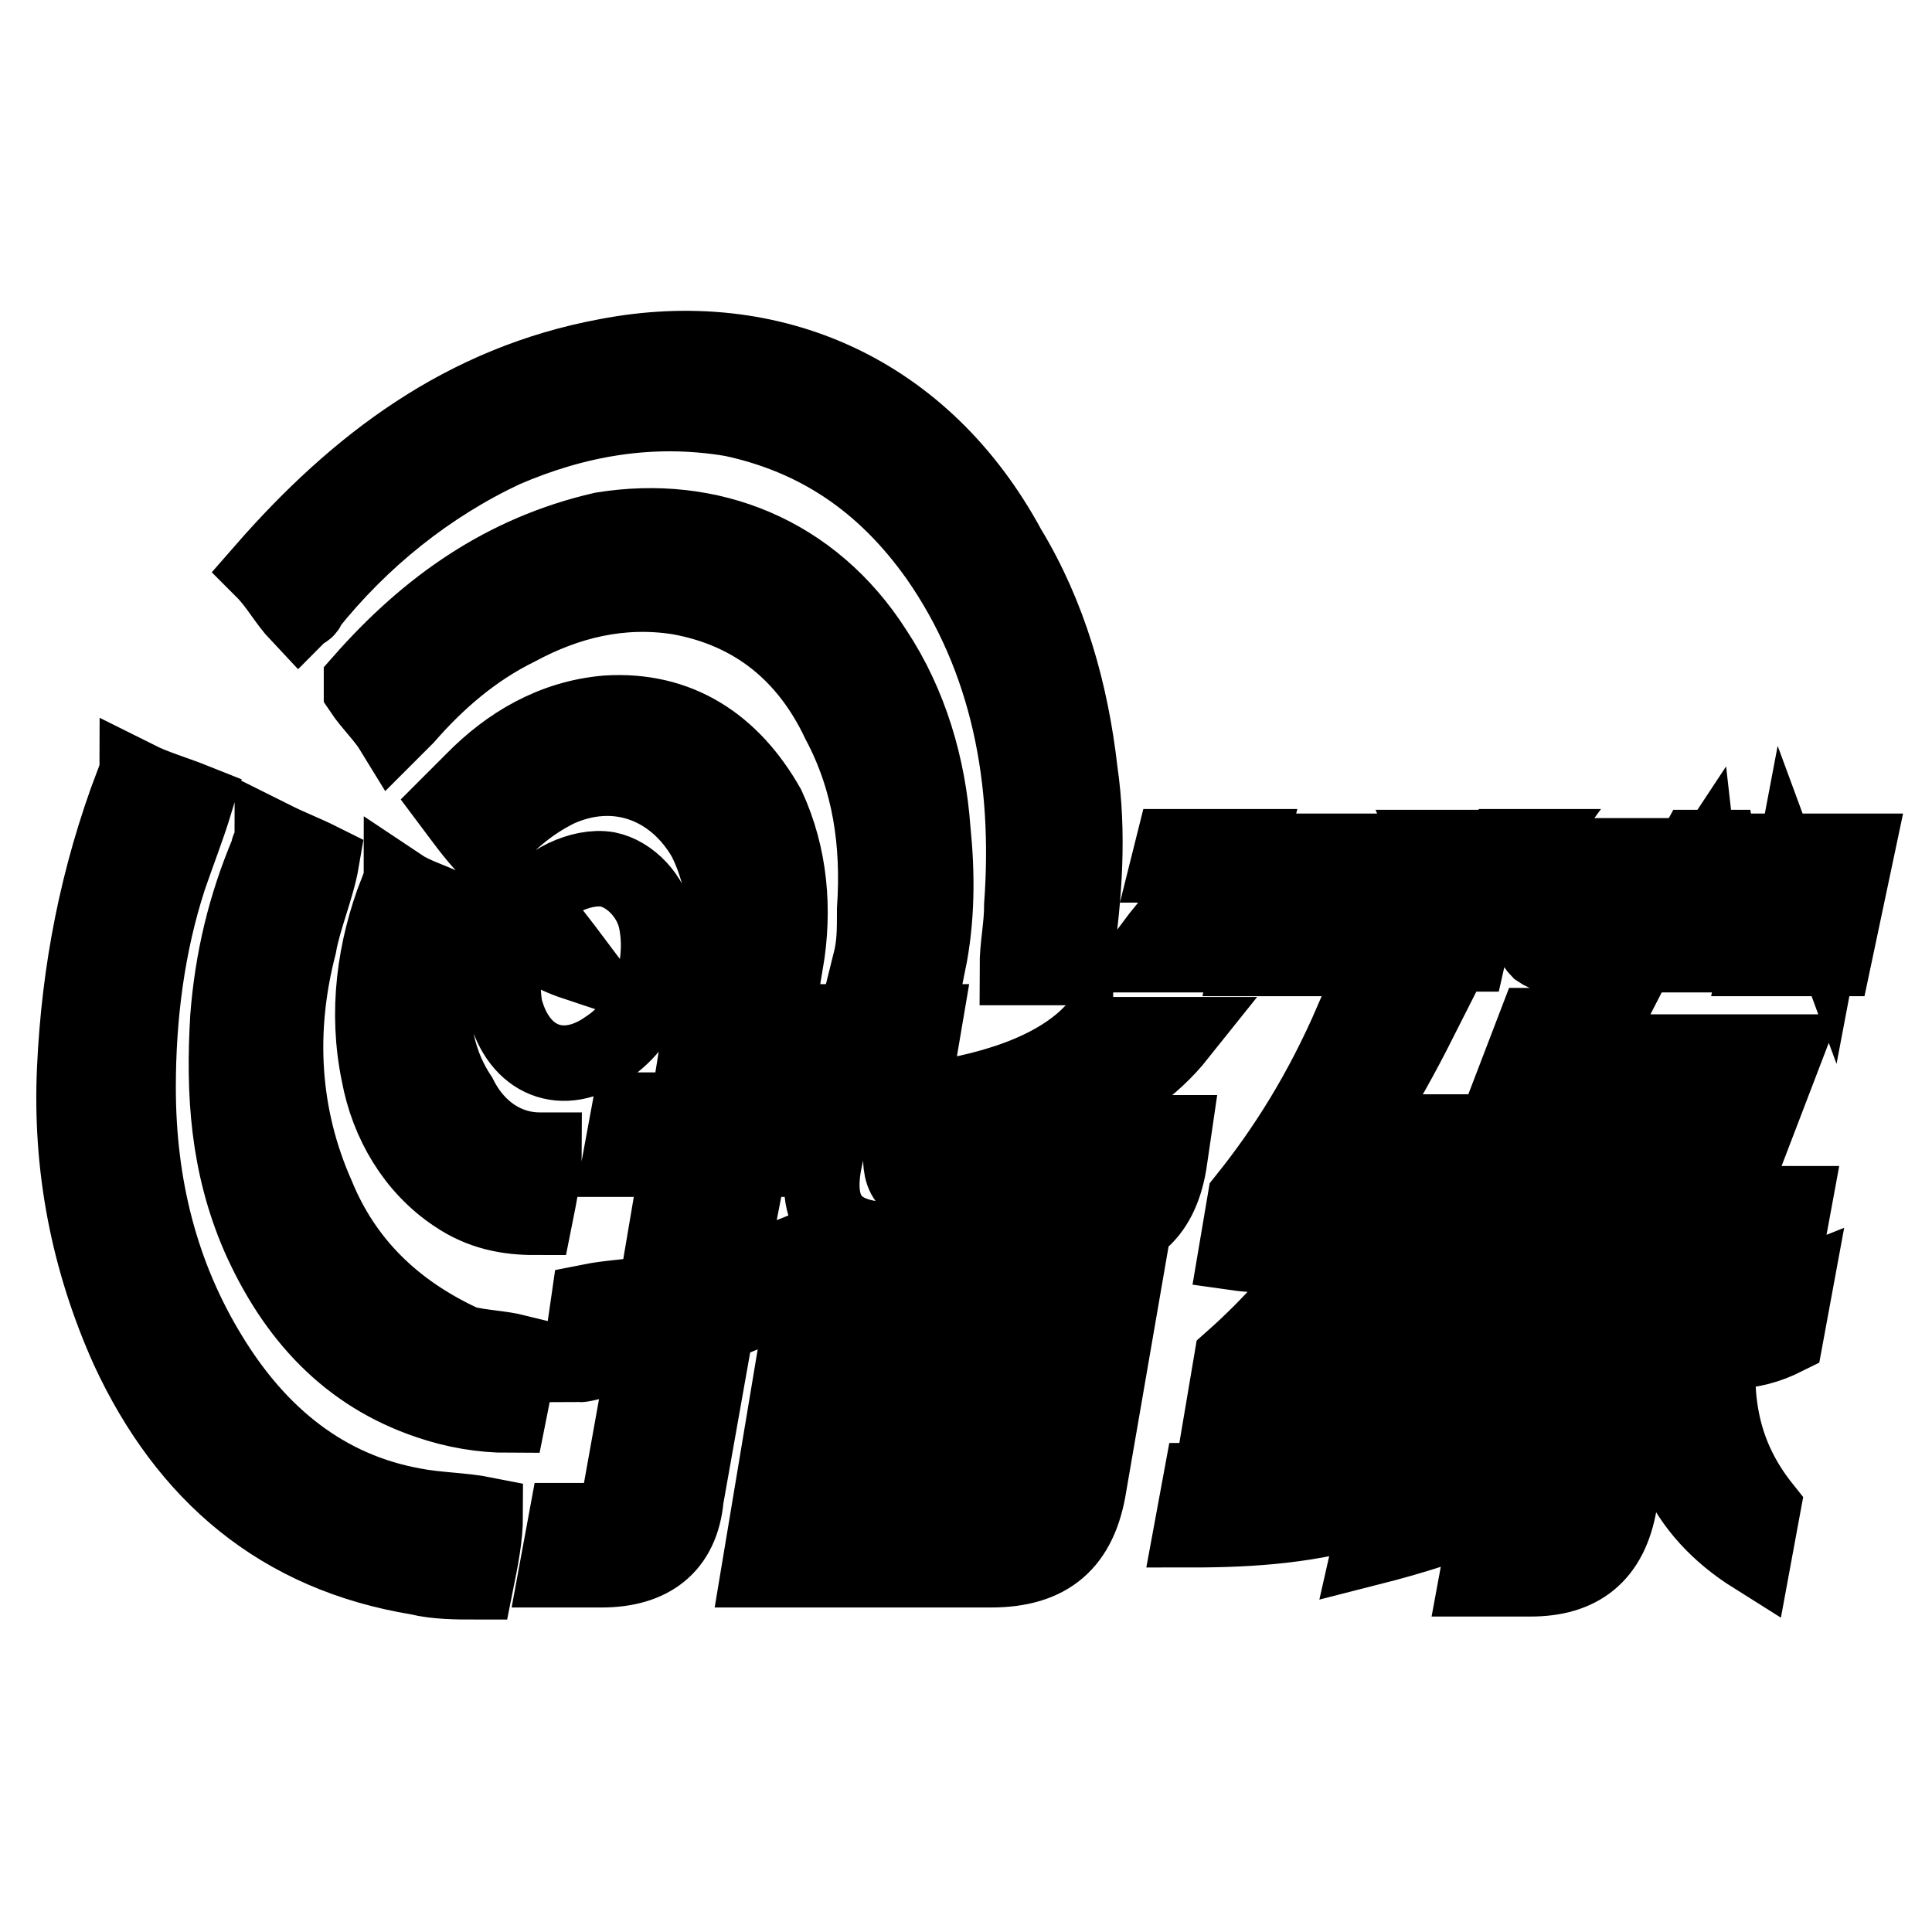 <?xml version="1.0" encoding="utf-8"?>
<!-- Svg Vector Icons : http://www.onlinewebfonts.com/icon -->
<!DOCTYPE svg PUBLIC "-//W3C//DTD SVG 1.1//EN" "http://www.w3.org/Graphics/SVG/1.1/DTD/svg11.dtd">
<svg version="1.1" xmlns="http://www.w3.org/2000/svg" xmlns:xlink="http://www.w3.org/1999/xlink" x="0px" y="0px" viewBox="0 0 256 256" enable-background="new 0 0 256 256" xml:space="preserve">
<g> <path stroke-width="10" fill-opacity="0" stroke="#000000"  d="M100.6,208h30.7c7.7,0,11.8-3.5,13-11.2l4.7-27.2h-42L100.6,208z M115.3,176.1h23.1l-1.8,8.9h-23.1 L115.3,176.1z M113,192.1H136l-0.6,4.7c-0.6,3.5-2.4,5.3-5.9,5.3h-18.3L113,192.1z M104.1,166.6c-3,1.2-5.3,1.8-7.7,2.4l3-15.4h6.5 l1.2-6.5h-6.5l1.8-11.2h-9.5l-1.8,11.2h-7.7l-1.2,6.5h7.7l-3,17.7c-3.5,0.6-5.9,0.6-8.9,1.2l-1.2,8.3c0.6,0,2.4-0.6,3.5-0.6 c2.4-0.6,4.1-0.6,5.3-1.2l-3.5,19.5c-0.6,2.4-1.8,3.5-4.1,3h-3l-1.2,6.5h5.9c6.5,0,10.6-3,11.2-9.5l4.1-23.1c2.4-0.6,4.7-1.8,7.7-3 L104.1,166.6z M119.5,151.3c17.1-0.6,29.6-5.3,36.7-14.2h-11.8c-4.7,4.7-13,7.7-23.7,8.9l1.8-10.6h-10.1l-3,17.7 c-1.8,7.7,1.2,11.2,8.9,11.2h24.8c6.5,0,10.6-3,11.8-10.1l0.6-4.1h-7.7l-0.6,2.4c-0.6,3.5-2.4,5.3-5.3,4.7h-17.7 C120.1,157.8,118.9,156,119.5,151.3L119.5,151.3z M221.2,173.1L220,179c-1.2,12.4,3,21.3,12.4,27.2l1.2-6.5 c-4.7-5.9-6.5-12.4-5.9-20.7h1.8c2.4,0,4.7-0.6,7.1-1.8l1.2-6.5c-3,1.2-5.9,1.8-8.9,1.8h-7.7V173.1z M176.2,165.4 c-3.5,5.3-7.7,10.1-13,14.8l-1.2,7.1c7.7,0,14.8-0.6,21.3-2.4l1.2-6.5c-4.1,0.6-8.9,1.2-13,1.2c8.9-7.7,16-17.7,21.3-29.6h-8.9 c-1.2,3-2.4,5.3-4.1,8.3c-1.8,0-4.1,0.6-7.7,0.6c6.5-6.5,11.2-14.2,16-23.7h-8.9c-4.1,9.5-8.9,17.1-14.2,23.7l-1.2,7.1 C168,166.6,171.5,166,176.2,165.4z M159.1,196.2l-1.2,6.5c8.3,0,16-0.6,23.6-3l1.2-6.5C175.6,195.6,167.4,196.2,159.1,196.2z  M236.5,139.4h-26l1.8-3.5h-8.9l-7.7,20.1h26.6l-1.2,4.1h-30.7l-1.2,6.5H207c-5.3,3.5-11.8,5.9-20.1,7.7l-1.2,5.9 c8.3-1.8,14.8-3.5,20.1-5.9c0.6,0,0.6,0.6,1.2,0.6c0,0.6,0.6,0.6,0.6,0.6c-6.5,4.7-14.2,8.9-22.5,11.2l-1.2,5.9 c11.8-3,20.1-6.5,25.4-11.2c0,0,0,0.6,0,1.2c0,0.6,0,1.2,0,1.8c-7.1,6.5-16,11.2-26.6,15.4l-1.2,5.3c11.8-3,20.1-6.5,26-11.2 l-1.2,5.3c0,2.4-1.8,3.5-4.7,3.5h-4.7l-1.2,6.5h7.1c6.5,0,10.6-3,11.8-10.1l2.4-13.6c1.2-6.5-0.6-11.2-5.3-14.8 c2.4-1.2,4.1-3,5.9-4.7h18.9l1.2-6.5h-8.9L236.5,139.4z M224.1,150.1h-17.7l1.8-5.3h17.7L224.1,150.1z M163.2,124.1h-3 c-1.2,0-1.8,0-2.4,0c0,0-0.6,0-1.2,0l8.3-9.5l0.6-2.4h-10.1l-0.6,2.4h6.5l-7.7,9.5l-1.8,2.4h10.6L163.2,124.1z M169.7,120.5h5.3 l-1.2,6.5h3l3-14.2h-3l-1.2,5.3h-5.3l1.2-5.3h-3l-3,14.2h3L169.7,120.5z M186.9,112.8h-3l-3,14.2h3L186.9,112.8z M191.6,126.4h3 l1.2-5.3l6.5-8.9h-3.5l-1.8,3l-1.2,1.8c-0.6,0.6-0.6,1.2-0.6,1.2c0-0.6-0.6-1.2-0.6-1.8l-1.8-4.1h-3l3.5,8.3L191.6,126.4z  M208.2,127c1.2,0,2.4,0,3.5-0.6c0.6-0.6,1.8-1.2,1.8-1.8s0.6-2.4,1.2-3.5l1.8-7.7h-3l-1.8,7.7c0,1.2-0.6,2.4-0.6,2.4 c0,0.6-0.6,1.2-1.2,1.2c-0.6,0-1.2,0.6-1.8,0.6s-1.2,0-1.8-0.6s-0.6-0.6-0.6-1.2c0,0,0,0,0-0.6l0.6-1.8l1.8-7.7h-3l-1.8,7.1 c0,1.2-0.6,1.8-0.6,1.8c0,0.6,0,0.6,0,0.6c0,1.2,0.6,2.4,1.2,3C204.6,126.4,206.4,127,208.2,127z M221.2,123.5h5.3l0.6,3h3 l-2.4-14.2h-3l-7.7,14.2h3L221.2,123.5z M225.3,115.8l0.6,5.3h-4.1L225.3,115.8z M243.6,112.8l-1.8,9.5l-3.5-9.5h-2.4l-3,14.2h2.4 l1.8-9.5l3.5,9.5h2.4l3-14.2H243.6z M40.8,80.3c7.1-8.9,16-16,26-20.7c9.5-4.1,19.5-5.9,30.2-4.1c11.2,2.4,20.1,8.3,27.2,18.3 c9.5,13.6,12.4,29.6,11.2,46.1c0,3-0.6,5.3-0.6,8.3c2.4,0,5.3,0,7.7,0c0-0.6,0-1.2,0-1.2c1.2-8.3,1.8-16.6,0.6-24.8 c-1.2-10.6-4.1-20.7-9.5-29.6c-11.2-20.7-31.3-29.6-53.2-25.4c-18.9,3.5-33.1,14.2-45.5,28.4c1.8,1.8,3,4.1,4.7,5.9 C40.2,80.9,40.8,80.9,40.8,80.3z M27.8,179.6c-6.5-10.6-9.5-22.5-9.5-35.5c0-9.5,1.2-18.9,4.1-27.8c1.2-3.5,2.4-6.5,3.5-10.1 c-3-1.2-5.3-1.8-7.7-3c0,0.6-0.6,0.6-0.6,0.6c-4.7,12.4-7.1,24.8-7.7,37.8c-0.6,13,1.8,25.4,7.1,37.2c7.7,16.6,20.1,27.2,38.4,30.2 c2.4,0.6,5.3,0.6,7.7,0.6c0.6-3,1.2-5.9,1.2-8.9c-3-0.6-6.5-0.6-9.5-1.2C43.2,197.4,34.3,190.3,27.8,179.6z M115.3,127.6 c3,0,5.3,0,7.7,0c1.2-5.9,1.2-11.8,0.6-17.7c-0.6-8.3-3-16.6-7.7-23.7c-8.3-13-21.9-18.3-36.1-16c-13,3-23.1,10.1-31.9,20.1v1.2 c1.2,1.8,3,3.5,4.1,5.3c0.6-0.6,1.2-1.2,1.8-1.8c4.1-4.7,8.9-8.9,14.8-11.8c6.5-3.5,13.6-5.3,21.3-4.1c10.1,1.8,17.1,7.7,21.3,16.6 c4.1,7.7,5.3,16,4.7,24.8C115.9,123.5,115.9,125.2,115.3,127.6z M42,158.4c-4.7-10.6-5.3-21.9-2.4-33.1c0.6-3.5,2.4-7.7,3-11.2 c-2.4-1.2-4.1-1.8-6.5-3c0,0.6-0.6,1.2-0.6,1.8c-3,7.1-4.7,14.2-5.3,21.9c-0.6,10.1,0,19.5,4.1,29c4.7,10.6,11.8,18.3,22.5,21.9 c3.5,1.2,7.1,1.8,10.6,1.8c0.6-3,1.2-5.9,1.2-8.3c-2.4-0.6-4.7-0.6-7.1-1.2C52.1,173.7,45.6,167.2,42,158.4z M80.4,94.5 c-7.1,0.6-13,4.1-17.7,8.9c-1.2,1.2-1.8,1.8-3,3c1.8,2.4,3,4.1,4.7,5.9c3-3.5,5.9-5.9,9.5-7.7c7.7-3.5,15.4-0.6,19.5,6.5 c1.8,3.5,2.4,7.1,3,10.6c0,1.8,0,4.1,0,5.9c2.4,0,4.7,0,7.7,0c1.2-7.1,0.6-14.2-2.4-20.7C97,98.6,89.9,93.9,80.4,94.5z M60.9,145.3 c-3.5-5.3-4.1-11.2-3-17.7c0.6-2.4,1.2-4.7,1.8-7.1c-2.4-1.2-4.7-1.8-6.5-3c0,0,0,0.6-0.6,0.6c-3,7.7-4.1,16-2.4,24.2 c1.2,6.5,4.7,12.4,10.1,16c3.5,2.4,7.1,3,10.6,3c0.6-3,1.2-5.9,1.2-8.9h-0.6C67.4,152.4,63.3,150.1,60.9,145.3z M87,122.3 c-0.6-3.5-3.5-6.5-6.5-7.1c-3.5-0.6-8.3,1.8-10.1,4.7c1.8,2.4,4.1,5.3,5.9,7.7c-1.8-0.6-3-1.2-4.1-1.8c-1.2-0.6-3-1.2-4.1-1.8 c-1.2,3-1.8,5.9-1.2,9.5c1.8,7.1,7.7,9.5,13.6,5.3C85.8,135.3,88.1,128.2,87,122.3z"/></g>
</svg>